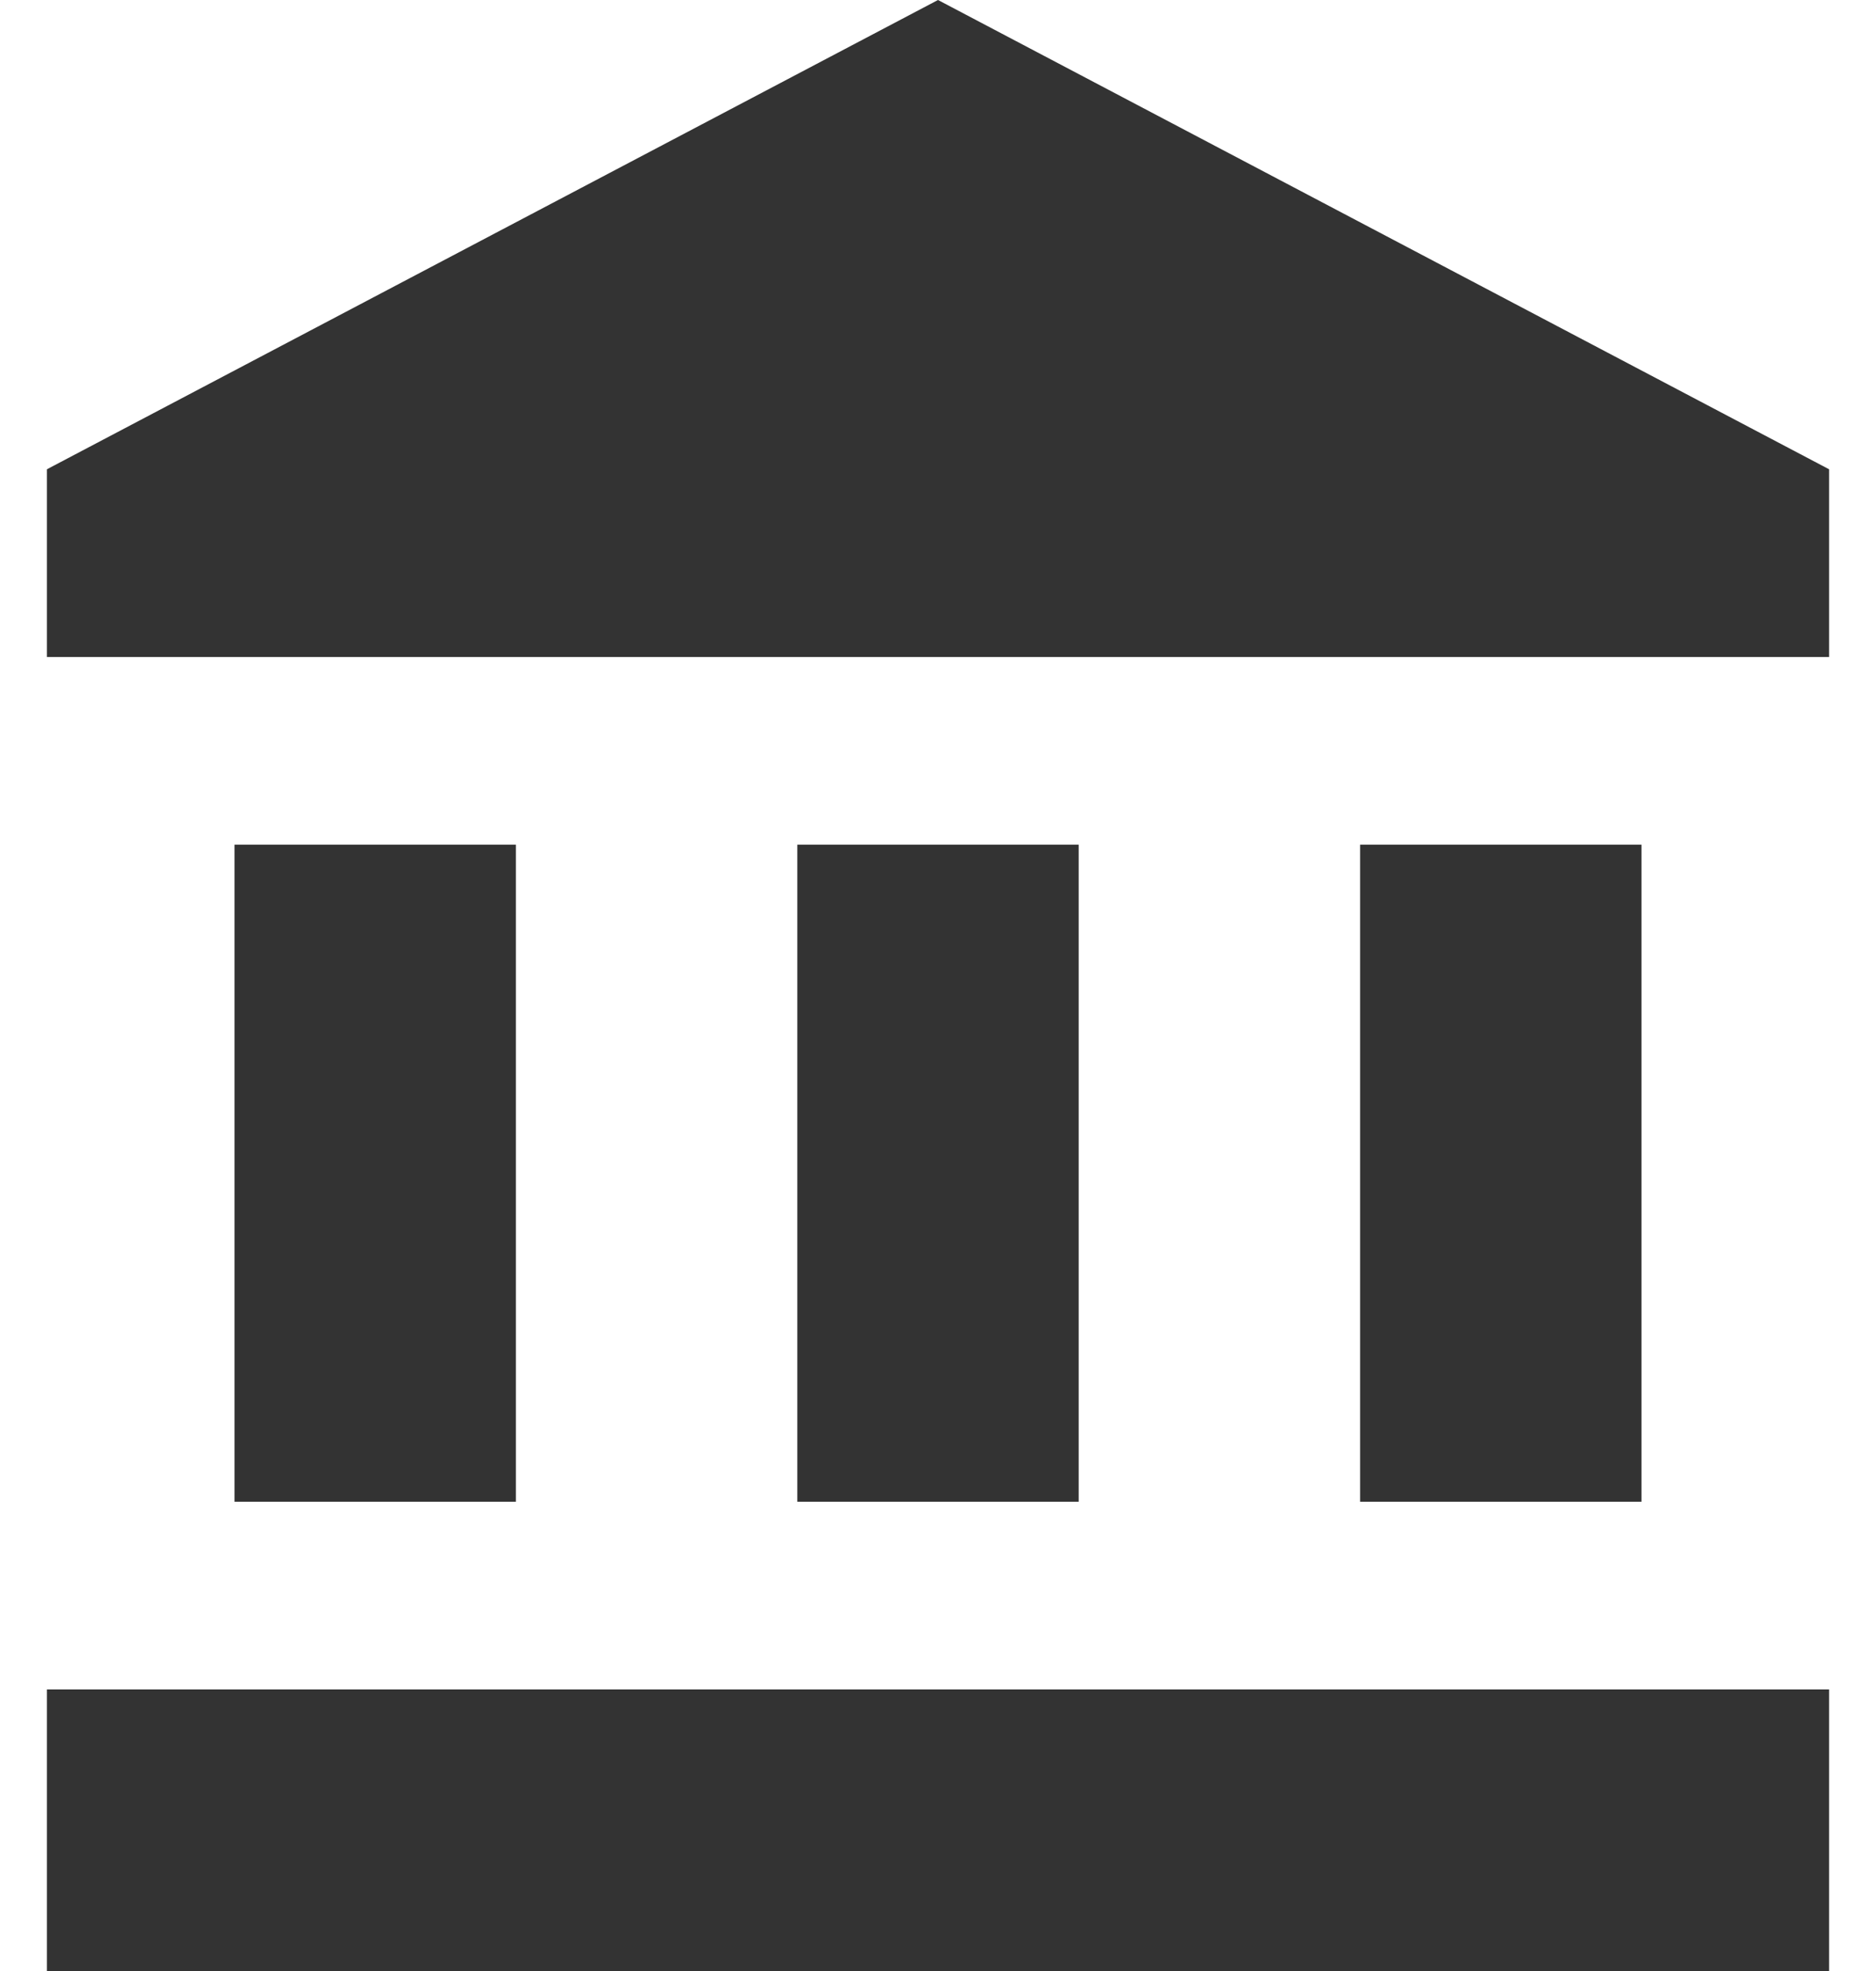 <svg width="40" height="42" viewBox="0 0 19 21" fill="none" xmlns="http://www.w3.org/2000/svg">
<path fill-rule="evenodd" clip-rule="evenodd" d="M2 9V16H5V9H2ZM8 9V16H11V9H8ZM0 21H19V18H0V21ZM14 9V16H17V9H14ZM9.5 0L0 5V7H19V5L9.5 0Z" fill="#333333"/>
</svg>

